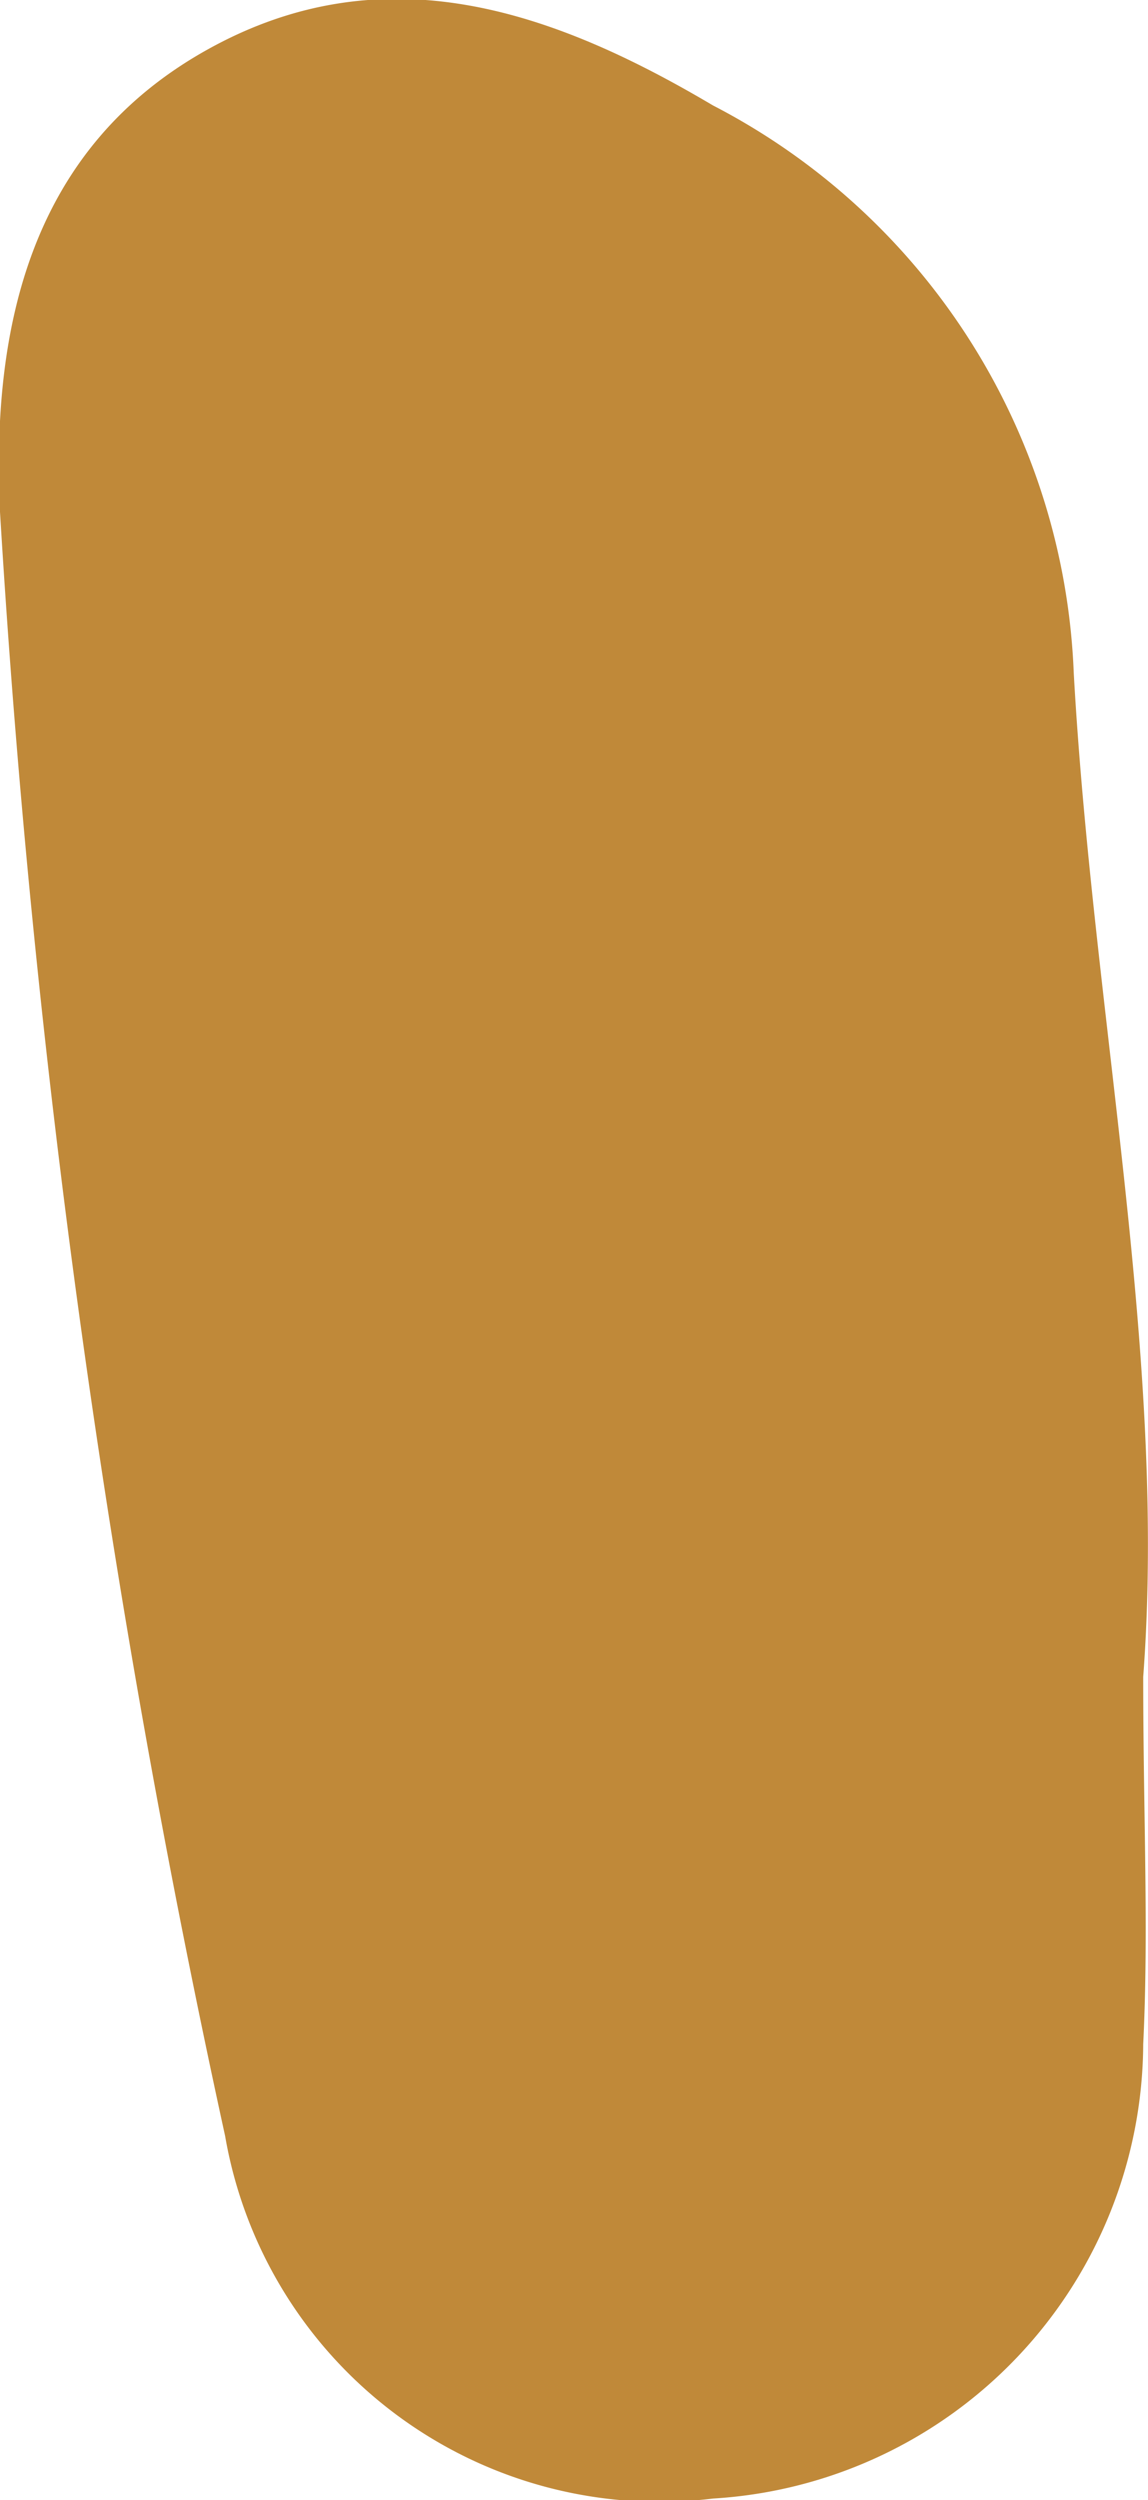 <svg xmlns="http://www.w3.org/2000/svg" viewBox="0 0 14.38 31.31"><defs><style>.cls-1{fill:#c08939;}</style></defs><g id="Layer_2" data-name="Layer 2"><g id="Layer_2-2" data-name="Layer 2"><path class="cls-1" d="M14.32,21c0,1.73.07,3.17,0,4.6a5.73,5.73,0,0,1-5.39,5.69,5.52,5.52,0,0,1-6.11-4.54A132.54,132.54,0,0,1,0,6.41C-.11,4.08.39,1.85,2.6.62s4.32-.49,6.33.7a8.37,8.37,0,0,1,4.52,7.11C13.69,12.72,14.62,17,14.32,21Z"/></g></g></svg>